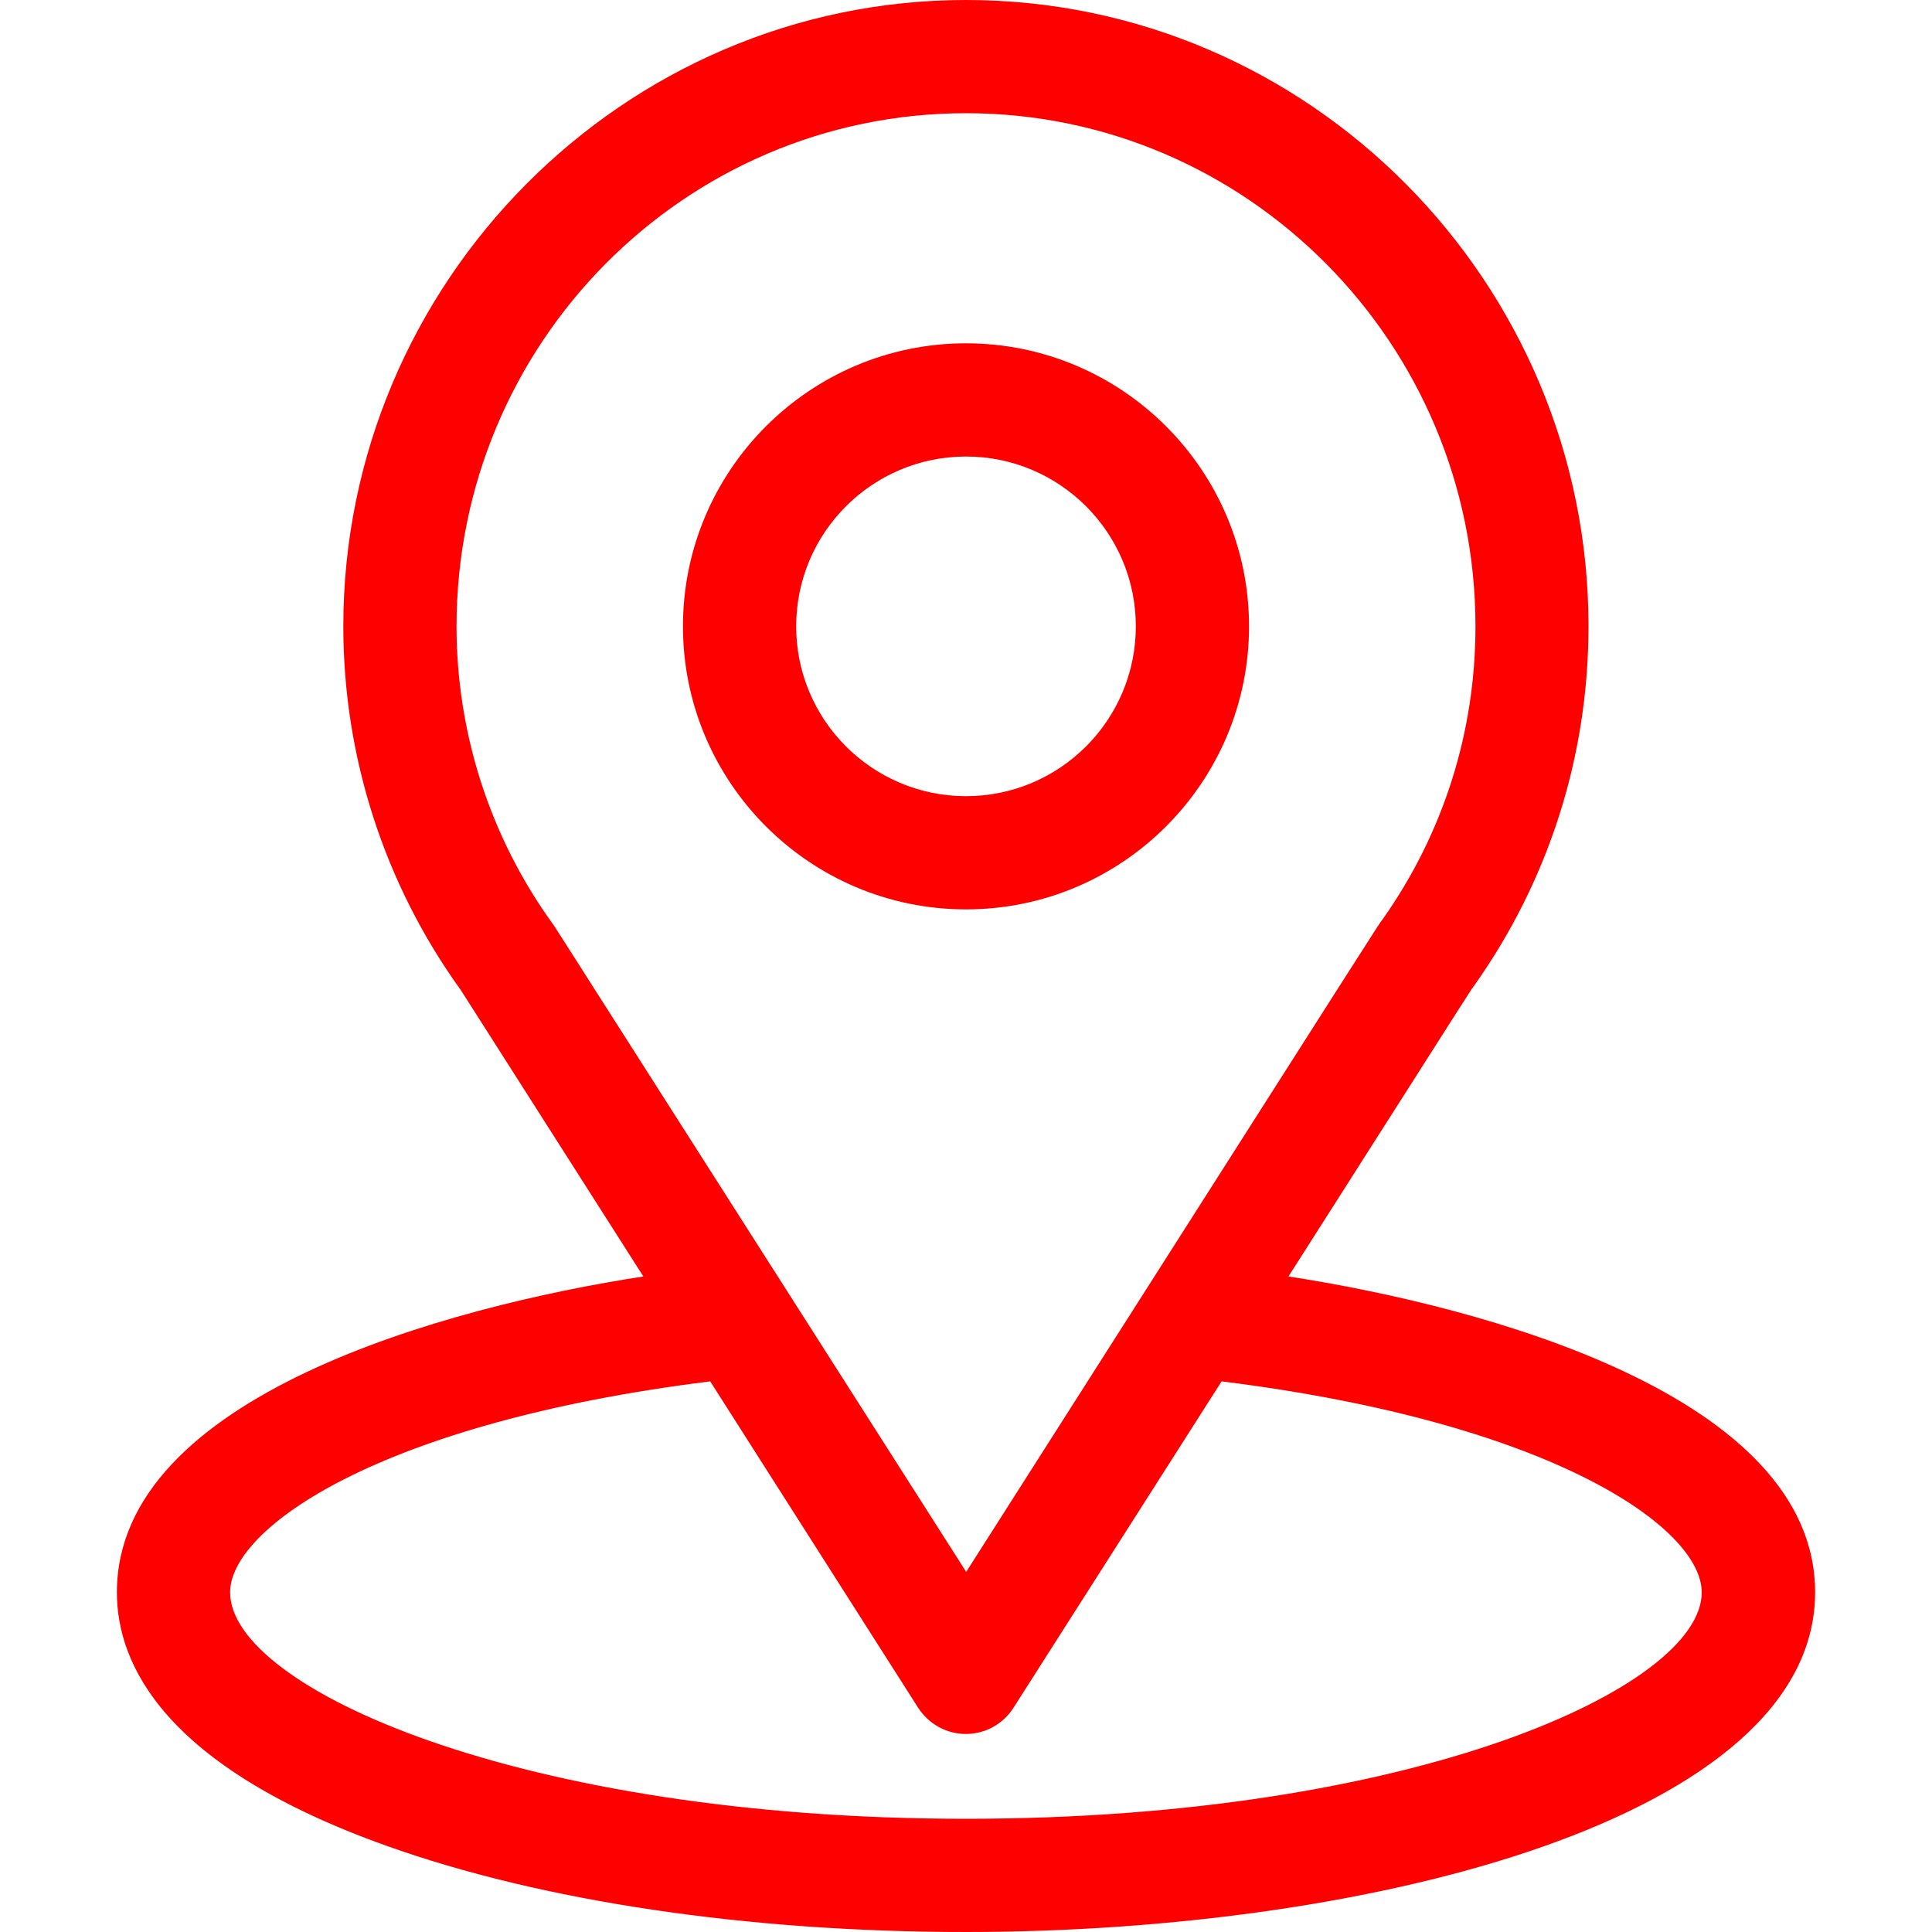 <?xml version="1.0" encoding="UTF-8"?> <svg xmlns="http://www.w3.org/2000/svg" xmlns:xlink="http://www.w3.org/1999/xlink" version="1.1" id="Layer_1" x="0px" y="0px" viewBox="0 0 100 100" style="enable-background:new 0 0 100 100;" xml:space="preserve"> <style type="text/css"> .st0{fill:#FF0000;} </style> <g> <g> <g> <path class="st0" d="M66.69,66.07c10.64-16.7,9.3-14.61,9.61-15.05c3.87-5.46,5.92-11.9,5.92-18.6C82.23,14.64,67.8,0,50,0 C32.26,0,17.77,14.62,17.77,32.42c0,6.7,2.09,13.3,6.09,18.84l9.44,14.81C23.21,67.62,6.05,72.24,6.05,82.42 c0,3.71,2.42,9,13.96,13.12C28.07,98.42,38.72,100,50,100c21.1,0,43.95-5.95,43.95-17.58C93.95,72.24,76.81,67.63,66.69,66.07z M28.76,48.04c-0.03-0.05-0.07-0.1-0.1-0.15c-3.33-4.58-5.03-10.01-5.03-15.47c0-14.65,11.8-26.56,26.37-26.56 c14.54,0,26.37,11.92,26.37,26.56c0,5.47-1.66,10.71-4.81,15.17c-0.28,0.37,1.19-1.92-21.55,33.77L28.76,48.04z M50,94.14 c-23.05,0-38.09-6.77-38.09-11.72c0-3.32,7.73-8.79,24.85-10.92l10.76,16.89c0.54,0.84,1.47,1.36,2.47,1.36s1.93-0.51,2.47-1.36 L63.23,71.5c17.13,2.13,24.85,7.59,24.85,10.92C88.09,87.32,73.18,94.14,50,94.14z"></path> </g> </g> <g> <g> <path class="st0" d="M50,17.77c-8.08,0-14.65,6.57-14.65,14.65S41.92,47.07,50,47.07s14.65-6.57,14.65-14.65 S58.08,17.77,50,17.77z M50,41.21c-4.85,0-8.79-3.94-8.79-8.79s3.94-8.79,8.79-8.79s8.79,3.94,8.79,8.79S54.85,41.21,50,41.21z"></path> </g> </g> </g> </svg> 